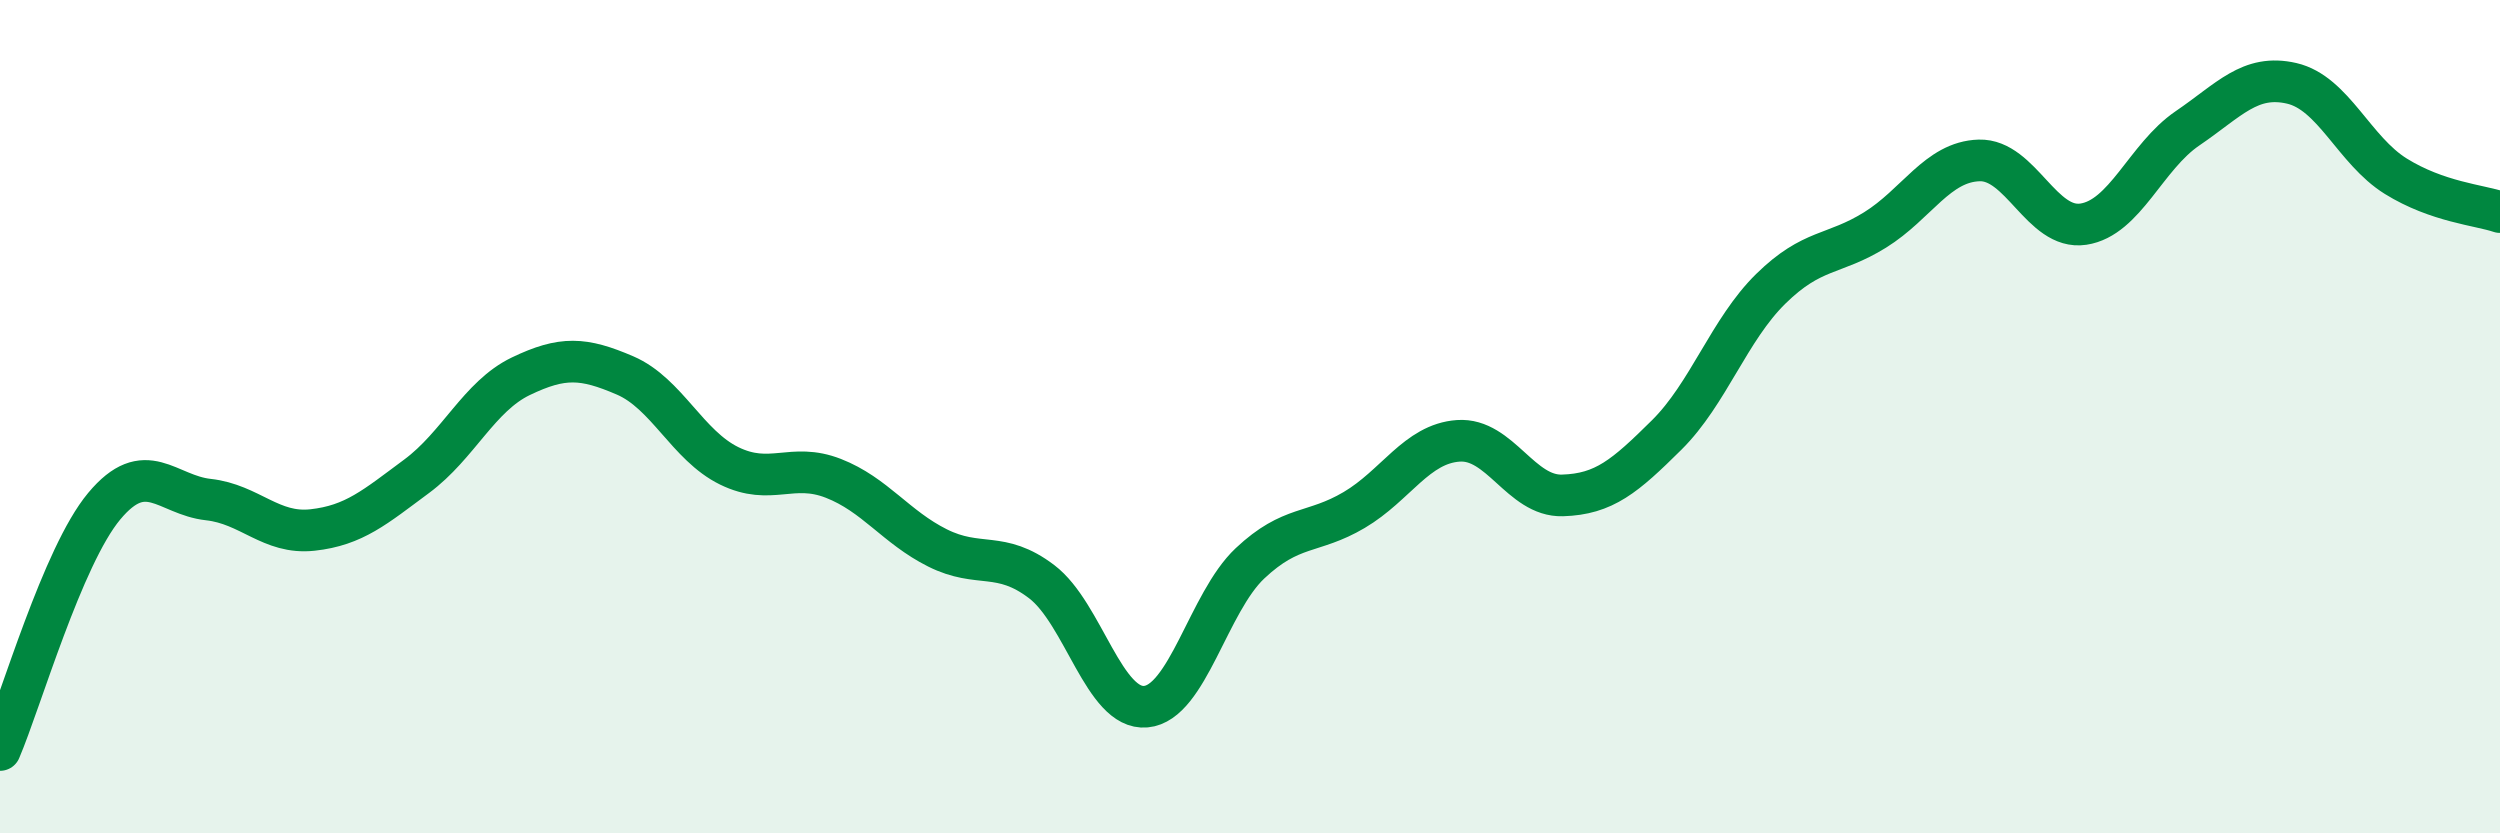 
    <svg width="60" height="20" viewBox="0 0 60 20" xmlns="http://www.w3.org/2000/svg">
      <path
        d="M 0,18 C 0.5,16.83 1.5,13.35 2.5,12.15 C 3.5,10.95 4,11.88 5,11.99 C 6,12.1 6.5,12.83 7.5,12.72 C 8.5,12.61 9,12.17 10,11.43 C 11,10.69 11.5,9.51 12.5,9.03 C 13.5,8.55 14,8.58 15,9.01 C 16,9.44 16.5,10.69 17.5,11.18 C 18.5,11.67 19,11.09 20,11.48 C 21,11.87 21.5,12.65 22.5,13.15 C 23.5,13.65 24,13.2 25,13.96 C 26,14.72 26.5,17.05 27.5,16.96 C 28.5,16.87 29,14.46 30,13.52 C 31,12.58 31.5,12.83 32.5,12.24 C 33.5,11.65 34,10.65 35,10.58 C 36,10.51 36.5,11.92 37.5,11.89 C 38.5,11.86 39,11.43 40,10.44 C 41,9.45 41.5,7.91 42.5,6.93 C 43.5,5.95 44,6.14 45,5.52 C 46,4.9 46.5,3.88 47.5,3.85 C 48.5,3.82 49,5.53 50,5.38 C 51,5.23 51.5,3.76 52.5,3.08 C 53.5,2.4 54,1.77 55,2 C 56,2.23 56.5,3.61 57.5,4.23 C 58.5,4.85 59.5,4.92 60,5.09L60 20L0 20Z"
        fill="#008740"
        opacity="0.1"
        stroke-linecap="round"
        stroke-linejoin="round"
      />
      <path
        d="M 0,18 C 0.5,16.83 1.5,13.35 2.5,12.15 C 3.5,10.95 4,11.88 5,11.99 C 6,12.1 6.5,12.83 7.5,12.72 C 8.5,12.61 9,12.17 10,11.43 C 11,10.69 11.5,9.51 12.5,9.03 C 13.5,8.55 14,8.58 15,9.01 C 16,9.44 16.5,10.69 17.5,11.18 C 18.5,11.67 19,11.09 20,11.48 C 21,11.87 21.5,12.65 22.5,13.15 C 23.5,13.65 24,13.2 25,13.96 C 26,14.72 26.5,17.05 27.5,16.96 C 28.5,16.87 29,14.46 30,13.52 C 31,12.58 31.5,12.83 32.5,12.24 C 33.5,11.65 34,10.65 35,10.58 C 36,10.51 36.5,11.92 37.5,11.89 C 38.5,11.86 39,11.43 40,10.44 C 41,9.45 41.5,7.91 42.5,6.93 C 43.5,5.95 44,6.14 45,5.52 C 46,4.9 46.5,3.88 47.5,3.85 C 48.5,3.82 49,5.53 50,5.38 C 51,5.23 51.5,3.76 52.5,3.08 C 53.5,2.4 54,1.77 55,2 C 56,2.23 56.5,3.61 57.5,4.23 C 58.5,4.85 59.5,4.92 60,5.09"
        stroke="#008740"
        stroke-width="1"
        fill="none"
        stroke-linecap="round"
        stroke-linejoin="round"
      />
    </svg>
  